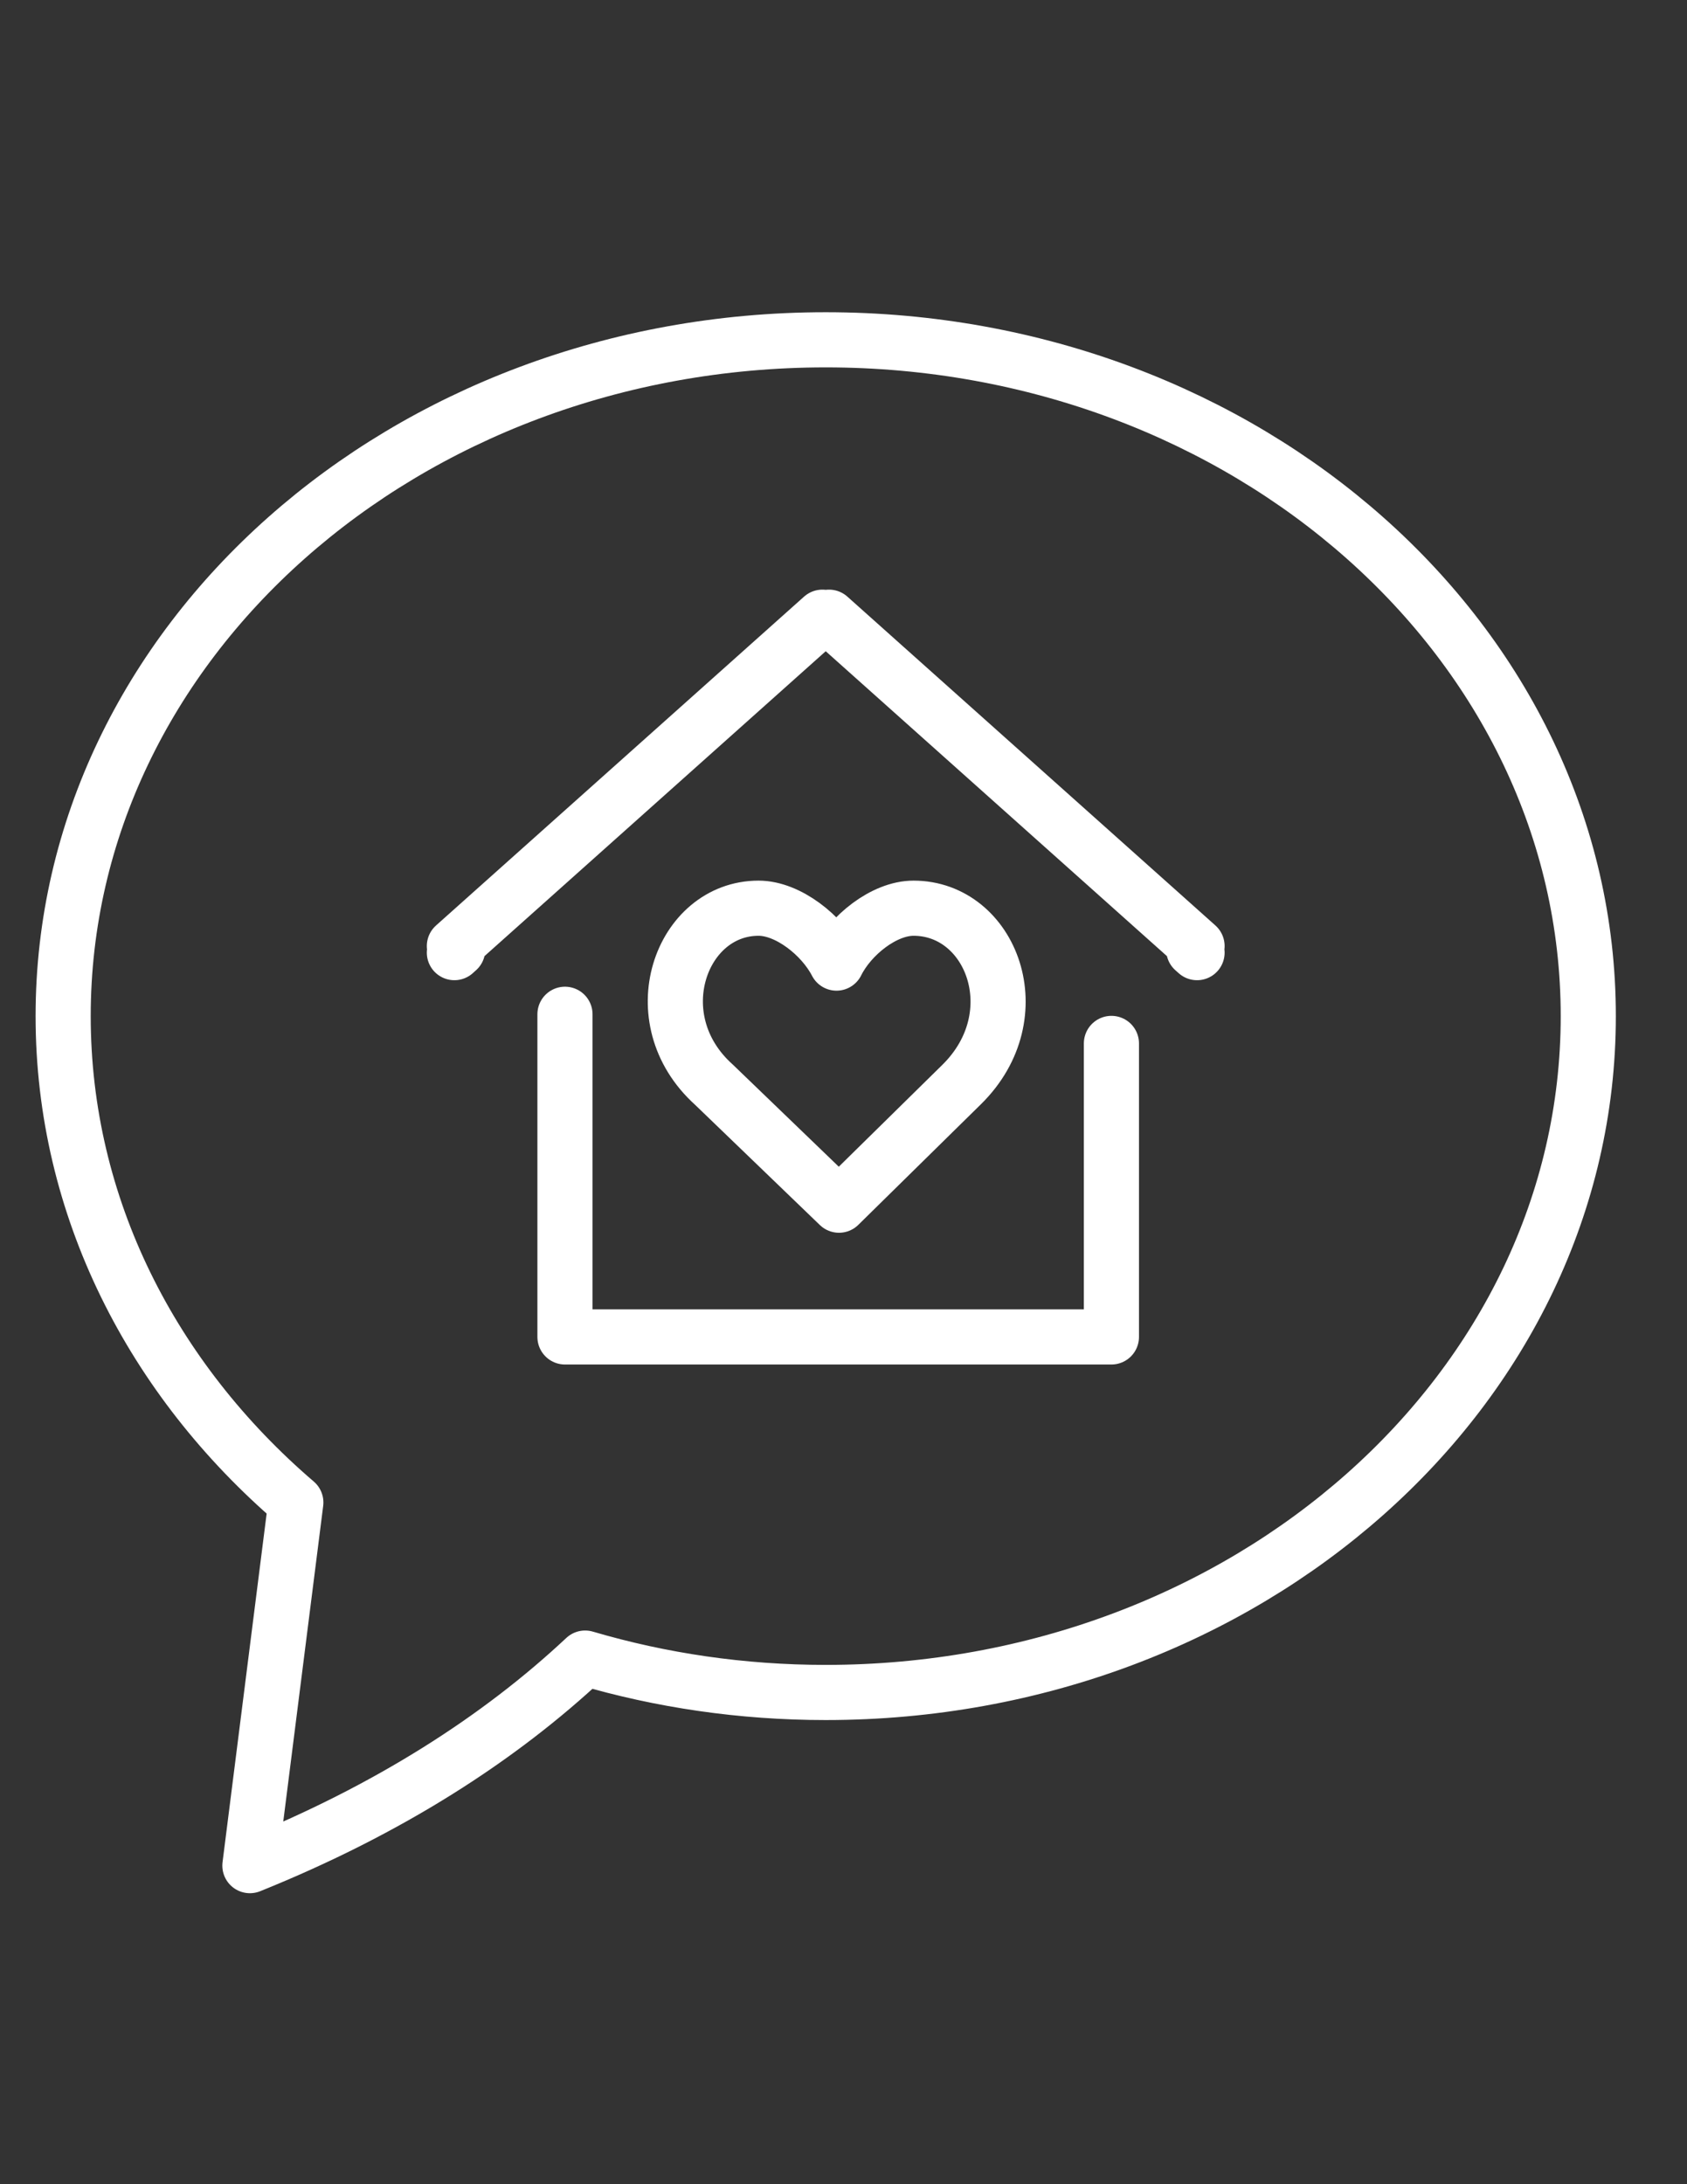 <?xml version="1.0" encoding="utf-8"?>
<!-- Generator: Adobe Illustrator 16.0.0, SVG Export Plug-In . SVG Version: 6.00 Build 0)  -->
<!DOCTYPE svg PUBLIC "-//W3C//DTD SVG 1.1//EN" "http://www.w3.org/Graphics/SVG/1.1/DTD/svg11.dtd">
<svg version="1.1" id="Calque_1" xmlns="http://www.w3.org/2000/svg" xmlns:xlink="http://www.w3.org/1999/xlink" x="0px" y="0px"
	 width="612px" height="792px" viewBox="0 0 612 792" enable-background="new 0 0 612 792" xml:space="preserve">
<rect x="0" y="0" width="612" height="792" fill="#333333" stroke="none"/>
<path fill="none" stroke="#ffffff" stroke-width="20" stroke-linecap="round" stroke-linejoin="round" stroke-miterlimit="22.926" d="
	M299.543,123.215c152.784,0,276.644,109.799,276.644,245.241c0,135.447-123.86,245.244-276.644,245.244
	c-30.497,0-59.835-4.391-87.273-12.469c-31.063,29.082-71.235,54.964-121.614,75.256l16.664-131.682
	c-52.041-44.589-84.41-107.117-84.41-176.35C22.91,233.014,146.763,123.215,299.543,123.215L299.543,123.215z"/>
<polyline fill="none" stroke="#ffffff" stroke-width="20" stroke-linecap="round" stroke-linejoin="round" stroke-miterlimit="22.926" points="
	204.956,367.782 204.956,484.776 403.194,484.776 403.194,378.35 "/>
<polyline fill="none" stroke="#ffffff" stroke-width="20" stroke-linecap="round" stroke-linejoin="round" stroke-miterlimit="22.926" points="
	164.838,345.429 166.035,344.356 164.838,343.043 298.356,223.799 299.549,224.867 300.742,223.799 434.26,343.043 433.06,344.356 
	434.26,345.429 "/>
<path fill="none" stroke="#ffffff" stroke-width="20" stroke-linecap="round" stroke-linejoin="round" stroke-miterlimit="22.926" d="
	M275.186,329.319c10.719,0,23.089,9.832,28.274,19.903c4.991-10.071,17.221-19.903,27.946-19.903
	c28.205,0,43.146,38.683,17.438,63.955l-44.48,43.731l-45.407-43.731C232.429,369.391,246.98,329.319,275.186,329.319
	L275.186,329.319z"/>
</svg>
